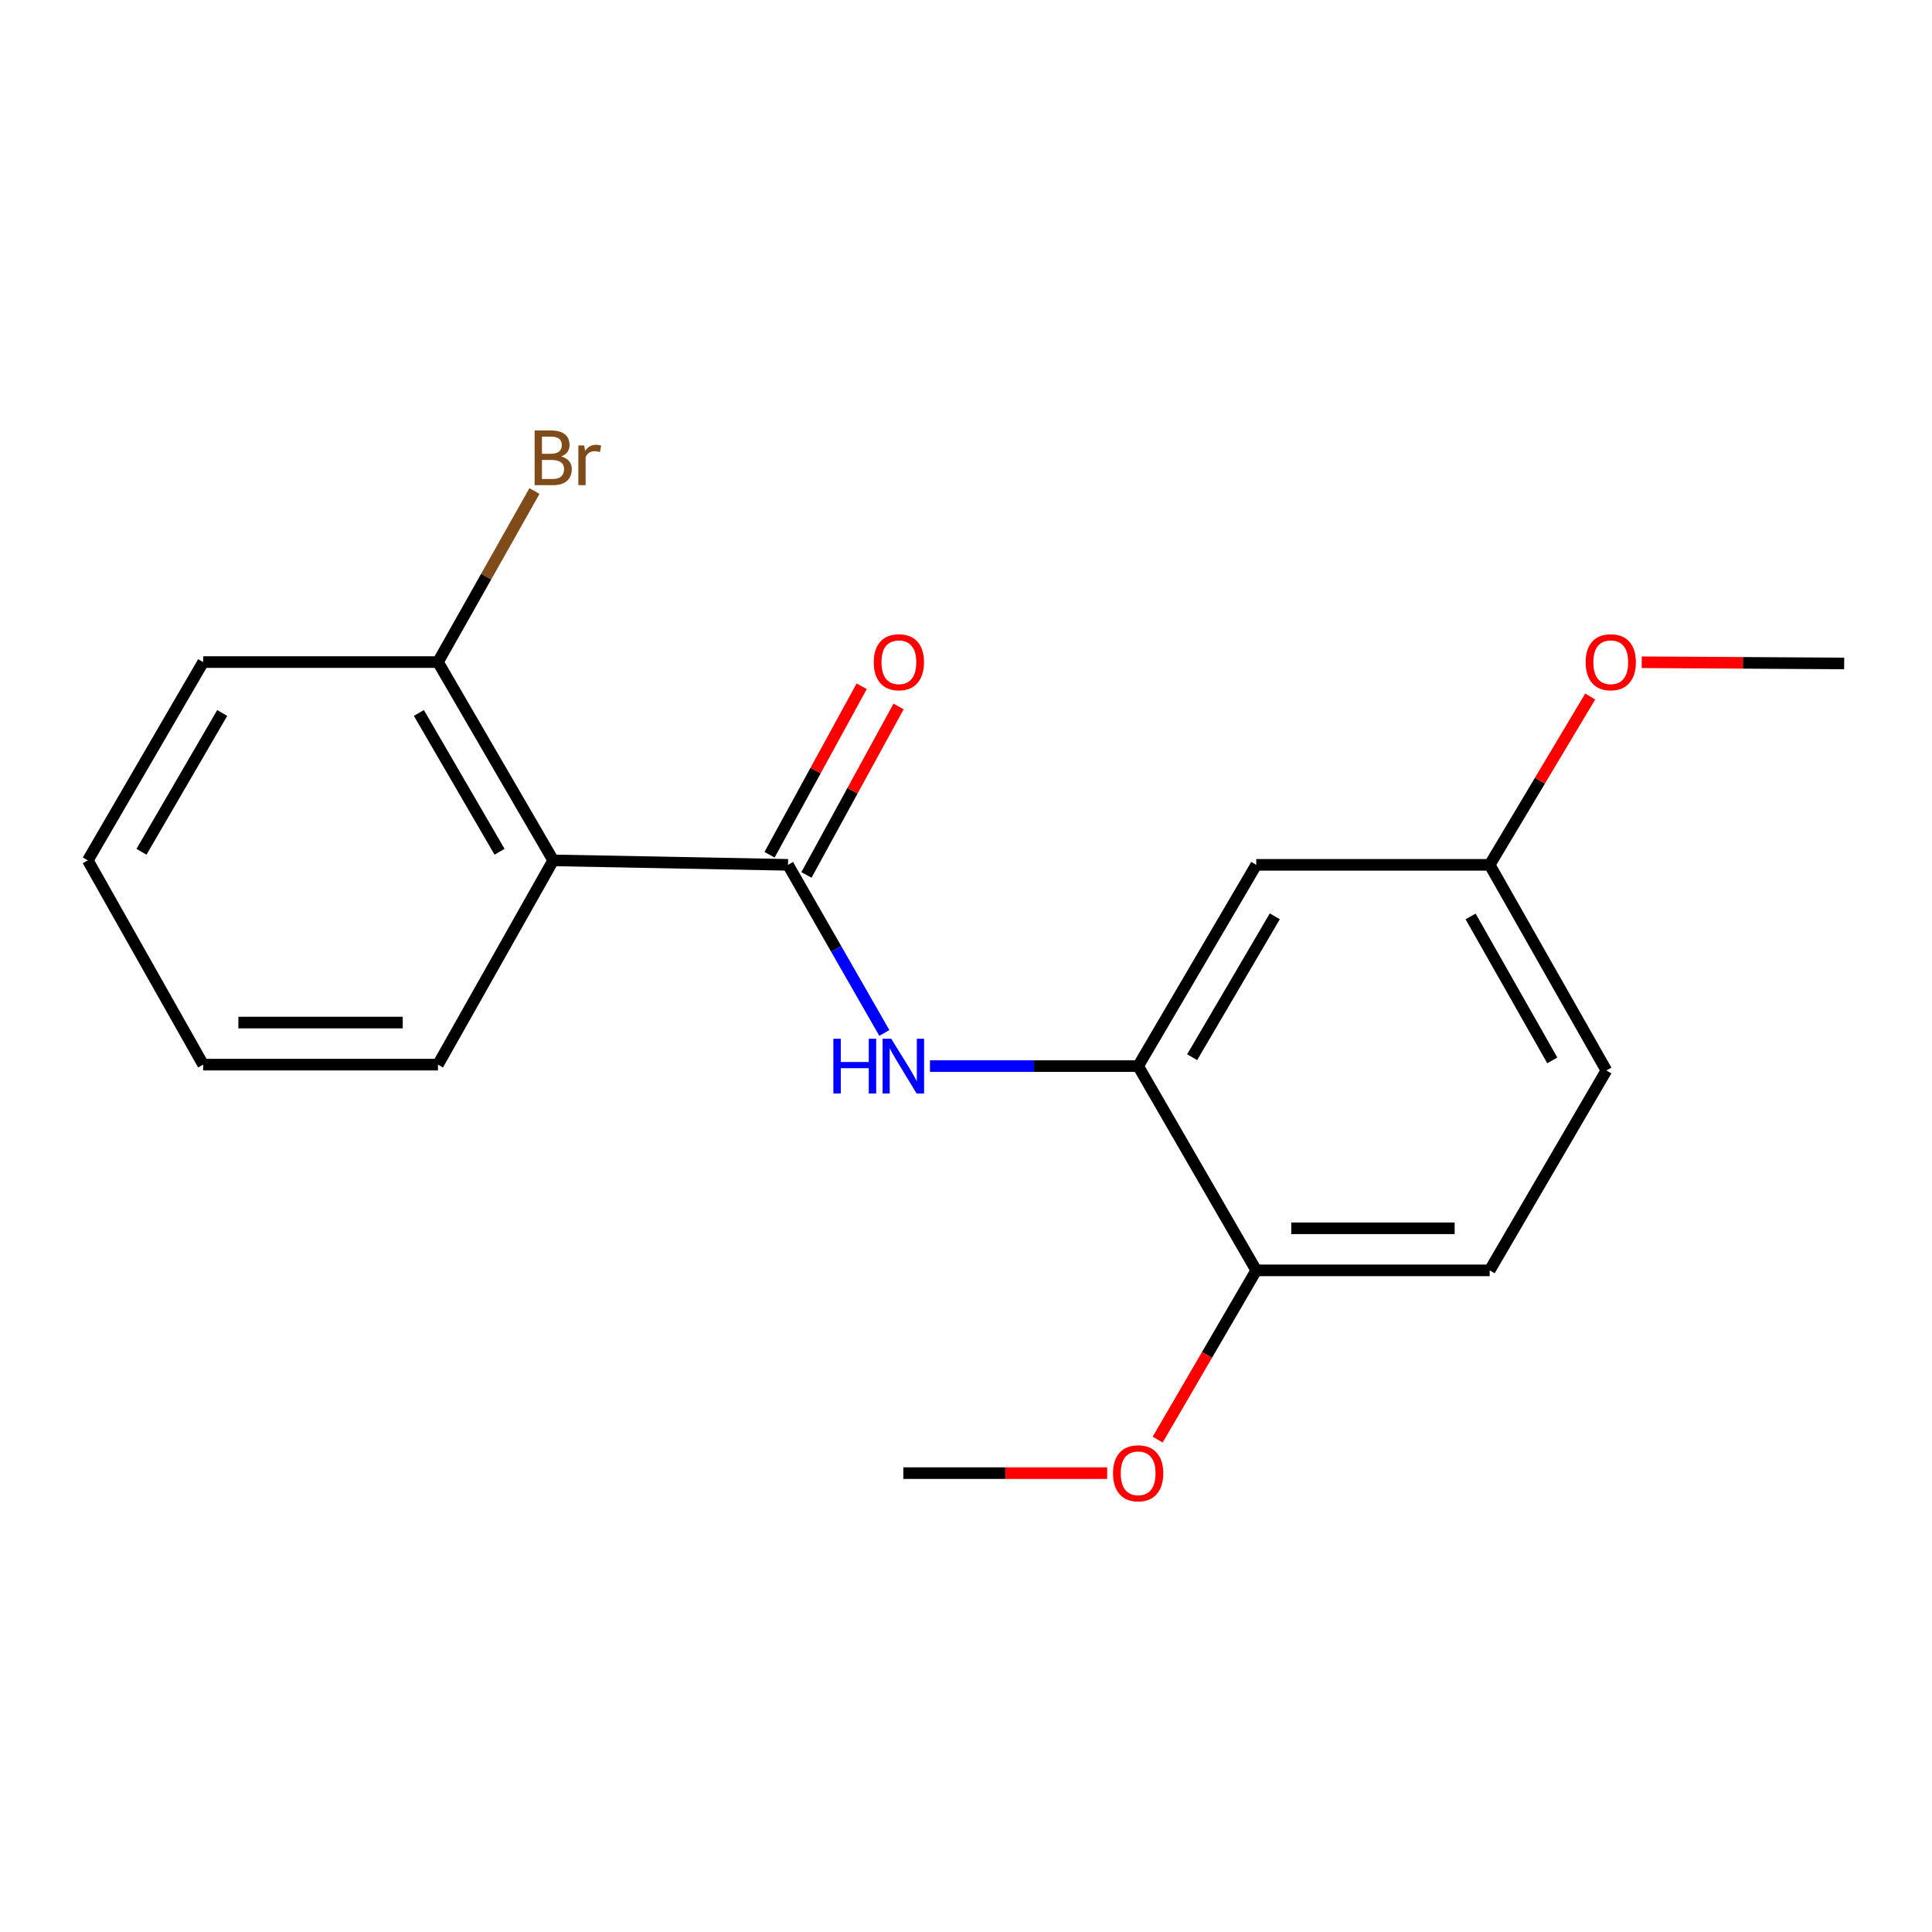 <?xml version='1.0' encoding='iso-8859-1'?>
<svg version='1.1' baseProfile='full'
              xmlns='http://www.w3.org/2000/svg'
                      xmlns:rdkit='http://www.rdkit.org/xml'
                      xmlns:xlink='http://www.w3.org/1999/xlink'
                  xml:space='preserve'
width='1000px' height='1000px' viewBox='0 0 1000 1000'>
<!-- END OF HEADER -->
<rect style='opacity:1.0;fill:#FFFFFF;stroke:none' width='1000' height='1000' x='0' y='0'> </rect>
<path class='bond-0' d='M 407.872,447.639 L 286.336,445.328' style='fill:none;fill-rule:evenodd;stroke:#000000;stroke-width:6px;stroke-linecap:butt;stroke-linejoin:miter;stroke-opacity:1' />
<path class='bond-1' d='M 407.872,447.639 L 432.803,491.146' style='fill:none;fill-rule:evenodd;stroke:#000000;stroke-width:6px;stroke-linecap:butt;stroke-linejoin:miter;stroke-opacity:1' />
<path class='bond-1' d='M 432.803,491.146 L 457.734,534.654' style='fill:none;fill-rule:evenodd;stroke:#0000FF;stroke-width:6px;stroke-linecap:butt;stroke-linejoin:miter;stroke-opacity:1' />
<path class='bond-6' d='M 417.424,452.862 L 441.264,409.262' style='fill:none;fill-rule:evenodd;stroke:#000000;stroke-width:6px;stroke-linecap:butt;stroke-linejoin:miter;stroke-opacity:1' />
<path class='bond-6' d='M 441.264,409.262 L 465.105,365.662' style='fill:none;fill-rule:evenodd;stroke:#FF0000;stroke-width:6px;stroke-linecap:butt;stroke-linejoin:miter;stroke-opacity:1' />
<path class='bond-6' d='M 398.319,442.416 L 422.16,398.815' style='fill:none;fill-rule:evenodd;stroke:#000000;stroke-width:6px;stroke-linecap:butt;stroke-linejoin:miter;stroke-opacity:1' />
<path class='bond-6' d='M 422.16,398.815 L 446,355.215' style='fill:none;fill-rule:evenodd;stroke:#FF0000;stroke-width:6px;stroke-linecap:butt;stroke-linejoin:miter;stroke-opacity:1' />
<path class='bond-4' d='M 286.336,445.328 L 226.687,342.688' style='fill:none;fill-rule:evenodd;stroke:#000000;stroke-width:6px;stroke-linecap:butt;stroke-linejoin:miter;stroke-opacity:1' />
<path class='bond-4' d='M 258.563,440.873 L 216.809,369.025' style='fill:none;fill-rule:evenodd;stroke:#000000;stroke-width:6px;stroke-linecap:butt;stroke-linejoin:miter;stroke-opacity:1' />
<path class='bond-11' d='M 286.336,445.328 L 226.687,551.054' style='fill:none;fill-rule:evenodd;stroke:#000000;stroke-width:6px;stroke-linecap:butt;stroke-linejoin:miter;stroke-opacity:1' />
<path class='bond-2' d='M 481.347,551.816 L 535.226,551.816' style='fill:none;fill-rule:evenodd;stroke:#0000FF;stroke-width:6px;stroke-linecap:butt;stroke-linejoin:miter;stroke-opacity:1' />
<path class='bond-2' d='M 535.226,551.816 L 589.104,551.816' style='fill:none;fill-rule:evenodd;stroke:#000000;stroke-width:6px;stroke-linecap:butt;stroke-linejoin:miter;stroke-opacity:1' />
<path class='bond-3' d='M 589.104,551.816 L 650.229,447.639' style='fill:none;fill-rule:evenodd;stroke:#000000;stroke-width:6px;stroke-linecap:butt;stroke-linejoin:miter;stroke-opacity:1' />
<path class='bond-3' d='M 617.053,547.208 L 659.84,474.284' style='fill:none;fill-rule:evenodd;stroke:#000000;stroke-width:6px;stroke-linecap:butt;stroke-linejoin:miter;stroke-opacity:1' />
<path class='bond-5' d='M 589.104,551.816 L 650.229,657.541' style='fill:none;fill-rule:evenodd;stroke:#000000;stroke-width:6px;stroke-linecap:butt;stroke-linejoin:miter;stroke-opacity:1' />
<path class='bond-8' d='M 650.229,447.639 L 771.051,447.639' style='fill:none;fill-rule:evenodd;stroke:#000000;stroke-width:6px;stroke-linecap:butt;stroke-linejoin:miter;stroke-opacity:1' />
<path class='bond-9' d='M 226.687,342.688 L 251.661,298.423' style='fill:none;fill-rule:evenodd;stroke:#000000;stroke-width:6px;stroke-linecap:butt;stroke-linejoin:miter;stroke-opacity:1' />
<path class='bond-9' d='M 251.661,298.423 L 276.635,254.158' style='fill:none;fill-rule:evenodd;stroke:#7F4C19;stroke-width:6px;stroke-linecap:butt;stroke-linejoin:miter;stroke-opacity:1' />
<path class='bond-14' d='M 226.687,342.688 L 105.152,342.688' style='fill:none;fill-rule:evenodd;stroke:#000000;stroke-width:6px;stroke-linecap:butt;stroke-linejoin:miter;stroke-opacity:1' />
<path class='bond-7' d='M 650.229,657.541 L 771.051,657.541' style='fill:none;fill-rule:evenodd;stroke:#000000;stroke-width:6px;stroke-linecap:butt;stroke-linejoin:miter;stroke-opacity:1' />
<path class='bond-7' d='M 668.352,635.767 L 752.927,635.767' style='fill:none;fill-rule:evenodd;stroke:#000000;stroke-width:6px;stroke-linecap:butt;stroke-linejoin:miter;stroke-opacity:1' />
<path class='bond-12' d='M 650.229,657.541 L 624.721,701.338' style='fill:none;fill-rule:evenodd;stroke:#000000;stroke-width:6px;stroke-linecap:butt;stroke-linejoin:miter;stroke-opacity:1' />
<path class='bond-12' d='M 624.721,701.338 L 599.213,745.135' style='fill:none;fill-rule:evenodd;stroke:#FF0000;stroke-width:6px;stroke-linecap:butt;stroke-linejoin:miter;stroke-opacity:1' />
<path class='bond-10' d='M 771.051,657.541 L 831.462,554.078' style='fill:none;fill-rule:evenodd;stroke:#000000;stroke-width:6px;stroke-linecap:butt;stroke-linejoin:miter;stroke-opacity:1' />
<path class='bond-13' d='M 771.051,447.639 L 797.068,404.071' style='fill:none;fill-rule:evenodd;stroke:#000000;stroke-width:6px;stroke-linecap:butt;stroke-linejoin:miter;stroke-opacity:1' />
<path class='bond-13' d='M 797.068,404.071 L 823.085,360.504' style='fill:none;fill-rule:evenodd;stroke:#FF0000;stroke-width:6px;stroke-linecap:butt;stroke-linejoin:miter;stroke-opacity:1' />
<path class='bond-20' d='M 771.051,447.639 L 831.462,554.078' style='fill:none;fill-rule:evenodd;stroke:#000000;stroke-width:6px;stroke-linecap:butt;stroke-linejoin:miter;stroke-opacity:1' />
<path class='bond-20' d='M 761.176,474.352 L 803.463,548.86' style='fill:none;fill-rule:evenodd;stroke:#000000;stroke-width:6px;stroke-linecap:butt;stroke-linejoin:miter;stroke-opacity:1' />
<path class='bond-17' d='M 226.687,551.054 L 105.152,551.054' style='fill:none;fill-rule:evenodd;stroke:#000000;stroke-width:6px;stroke-linecap:butt;stroke-linejoin:miter;stroke-opacity:1' />
<path class='bond-17' d='M 208.457,529.28 L 123.382,529.28' style='fill:none;fill-rule:evenodd;stroke:#000000;stroke-width:6px;stroke-linecap:butt;stroke-linejoin:miter;stroke-opacity:1' />
<path class='bond-15' d='M 573.066,762.492 L 520.317,762.492' style='fill:none;fill-rule:evenodd;stroke:#FF0000;stroke-width:6px;stroke-linecap:butt;stroke-linejoin:miter;stroke-opacity:1' />
<path class='bond-15' d='M 520.317,762.492 L 467.569,762.492' style='fill:none;fill-rule:evenodd;stroke:#000000;stroke-width:6px;stroke-linecap:butt;stroke-linejoin:miter;stroke-opacity:1' />
<path class='bond-16' d='M 849.744,342.783 L 902.145,343.092' style='fill:none;fill-rule:evenodd;stroke:#FF0000;stroke-width:6px;stroke-linecap:butt;stroke-linejoin:miter;stroke-opacity:1' />
<path class='bond-16' d='M 902.145,343.092 L 954.545,343.402' style='fill:none;fill-rule:evenodd;stroke:#000000;stroke-width:6px;stroke-linecap:butt;stroke-linejoin:miter;stroke-opacity:1' />
<path class='bond-19' d='M 105.152,342.688 L 45.455,445.328' style='fill:none;fill-rule:evenodd;stroke:#000000;stroke-width:6px;stroke-linecap:butt;stroke-linejoin:miter;stroke-opacity:1' />
<path class='bond-19' d='M 115.019,369.031 L 73.231,440.88' style='fill:none;fill-rule:evenodd;stroke:#000000;stroke-width:6px;stroke-linecap:butt;stroke-linejoin:miter;stroke-opacity:1' />
<path class='bond-18' d='M 105.152,551.054 L 45.455,445.328' style='fill:none;fill-rule:evenodd;stroke:#000000;stroke-width:6px;stroke-linecap:butt;stroke-linejoin:miter;stroke-opacity:1' />
<path  class='atom-2' d='M 431.349 537.656
L 435.189 537.656
L 435.189 549.696
L 449.669 549.696
L 449.669 537.656
L 453.509 537.656
L 453.509 565.976
L 449.669 565.976
L 449.669 552.896
L 435.189 552.896
L 435.189 565.976
L 431.349 565.976
L 431.349 537.656
' fill='#0000FF'/>
<path  class='atom-2' d='M 461.309 537.656
L 470.589 552.656
Q 471.509 554.136, 472.989 556.816
Q 474.469 559.496, 474.549 559.656
L 474.549 537.656
L 478.309 537.656
L 478.309 565.976
L 474.429 565.976
L 464.469 549.576
Q 463.309 547.656, 462.069 545.456
Q 460.869 543.256, 460.509 542.576
L 460.509 565.976
L 456.829 565.976
L 456.829 537.656
L 461.309 537.656
' fill='#0000FF'/>
<path  class='atom-7' d='M 452.258 342.768
Q 452.258 335.968, 455.618 332.168
Q 458.978 328.368, 465.258 328.368
Q 471.538 328.368, 474.898 332.168
Q 478.258 335.968, 478.258 342.768
Q 478.258 349.648, 474.858 353.568
Q 471.458 357.448, 465.258 357.448
Q 459.018 357.448, 455.618 353.568
Q 452.258 349.688, 452.258 342.768
M 465.258 354.248
Q 469.578 354.248, 471.898 351.368
Q 474.258 348.448, 474.258 342.768
Q 474.258 337.208, 471.898 334.408
Q 469.578 331.568, 465.258 331.568
Q 460.938 331.568, 458.578 334.368
Q 456.258 337.168, 456.258 342.768
Q 456.258 348.488, 458.578 351.368
Q 460.938 354.248, 465.258 354.248
' fill='#FF0000'/>
<path  class='atom-10' d='M 290.476 236.243
Q 293.196 237.003, 294.556 238.683
Q 295.956 240.323, 295.956 242.763
Q 295.956 246.683, 293.436 248.923
Q 290.956 251.123, 286.236 251.123
L 276.716 251.123
L 276.716 222.803
L 285.076 222.803
Q 289.916 222.803, 292.356 224.763
Q 294.796 226.723, 294.796 230.323
Q 294.796 234.603, 290.476 236.243
M 280.516 226.003
L 280.516 234.883
L 285.076 234.883
Q 287.876 234.883, 289.316 233.763
Q 290.796 232.603, 290.796 230.323
Q 290.796 226.003, 285.076 226.003
L 280.516 226.003
M 286.236 247.923
Q 288.996 247.923, 290.476 246.603
Q 291.956 245.283, 291.956 242.763
Q 291.956 240.443, 290.316 239.283
Q 288.716 238.083, 285.636 238.083
L 280.516 238.083
L 280.516 247.923
L 286.236 247.923
' fill='#7F4C19'/>
<path  class='atom-10' d='M 302.396 230.563
L 302.836 233.403
Q 304.996 230.203, 308.516 230.203
Q 309.636 230.203, 311.156 230.603
L 310.556 233.963
Q 308.836 233.563, 307.876 233.563
Q 306.196 233.563, 305.076 234.243
Q 303.996 234.883, 303.116 236.443
L 303.116 251.123
L 299.356 251.123
L 299.356 230.563
L 302.396 230.563
' fill='#7F4C19'/>
<path  class='atom-13' d='M 576.104 762.572
Q 576.104 755.772, 579.464 751.972
Q 582.824 748.172, 589.104 748.172
Q 595.384 748.172, 598.744 751.972
Q 602.104 755.772, 602.104 762.572
Q 602.104 769.452, 598.704 773.372
Q 595.304 777.252, 589.104 777.252
Q 582.864 777.252, 579.464 773.372
Q 576.104 769.492, 576.104 762.572
M 589.104 774.052
Q 593.424 774.052, 595.744 771.172
Q 598.104 768.252, 598.104 762.572
Q 598.104 757.012, 595.744 754.212
Q 593.424 751.372, 589.104 751.372
Q 584.784 751.372, 582.424 754.172
Q 580.104 756.972, 580.104 762.572
Q 580.104 768.292, 582.424 771.172
Q 584.784 774.052, 589.104 774.052
' fill='#FF0000'/>
<path  class='atom-14' d='M 820.724 342.768
Q 820.724 335.968, 824.084 332.168
Q 827.444 328.368, 833.724 328.368
Q 840.004 328.368, 843.364 332.168
Q 846.724 335.968, 846.724 342.768
Q 846.724 349.648, 843.324 353.568
Q 839.924 357.448, 833.724 357.448
Q 827.484 357.448, 824.084 353.568
Q 820.724 349.688, 820.724 342.768
M 833.724 354.248
Q 838.044 354.248, 840.364 351.368
Q 842.724 348.448, 842.724 342.768
Q 842.724 337.208, 840.364 334.408
Q 838.044 331.568, 833.724 331.568
Q 829.404 331.568, 827.044 334.368
Q 824.724 337.168, 824.724 342.768
Q 824.724 348.488, 827.044 351.368
Q 829.404 354.248, 833.724 354.248
' fill='#FF0000'/>
</svg>
